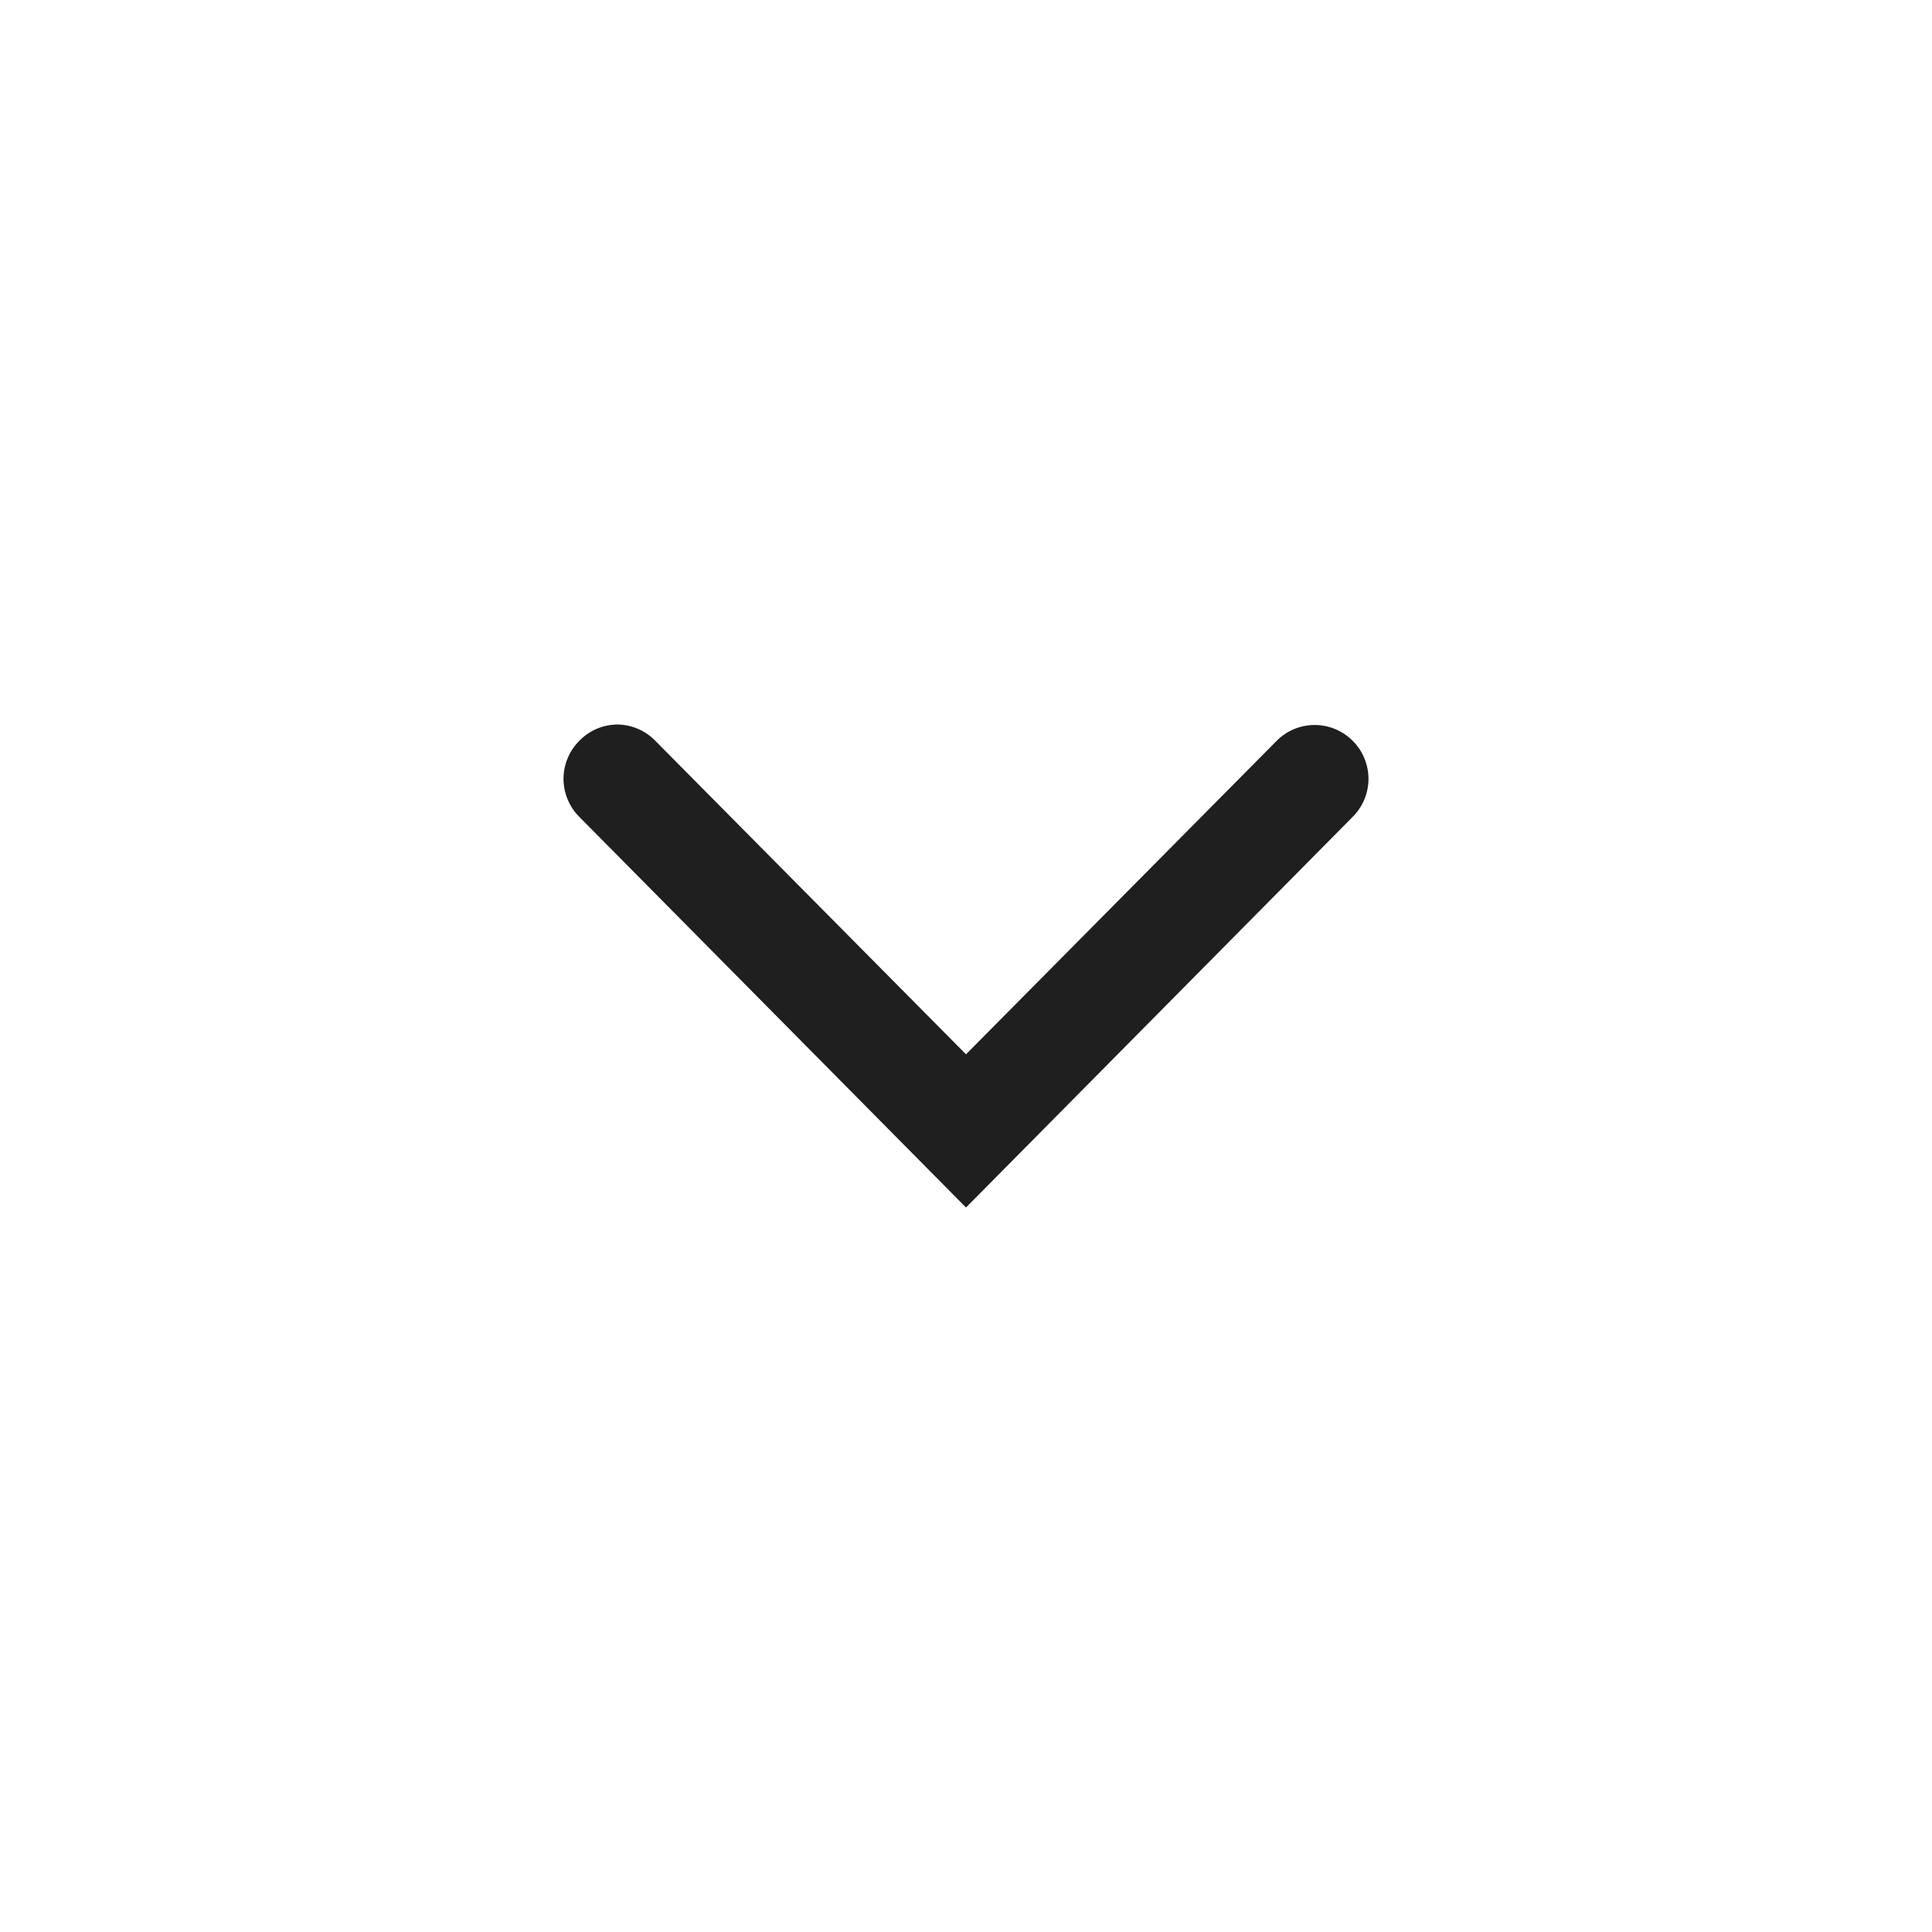 <svg width="24" height="24" viewBox="0 0 24 24" fill="none" xmlns="http://www.w3.org/2000/svg">
<path d="M7.669 9C7.756 9.001 7.843 9.019 7.923 9.053C8.004 9.088 8.077 9.137 8.138 9.2L12 13.097L15.862 9.2C15.986 9.076 16.155 9.006 16.331 9.006C16.508 9.006 16.676 9.076 16.801 9.2C16.864 9.262 16.914 9.336 16.948 9.418C16.982 9.499 17 9.587 17 9.675C17 9.763 16.982 9.851 16.948 9.932C16.914 10.014 16.864 10.088 16.801 10.15L12 15L7.199 10.15C7.136 10.088 7.086 10.014 7.052 9.932C7.018 9.851 7 9.763 7 9.675C7 9.587 7.018 9.499 7.052 9.418C7.086 9.336 7.136 9.262 7.199 9.2C7.26 9.137 7.333 9.088 7.414 9.053C7.494 9.019 7.581 9.001 7.669 9Z" fill="#1F1F1F"/>
</svg>
